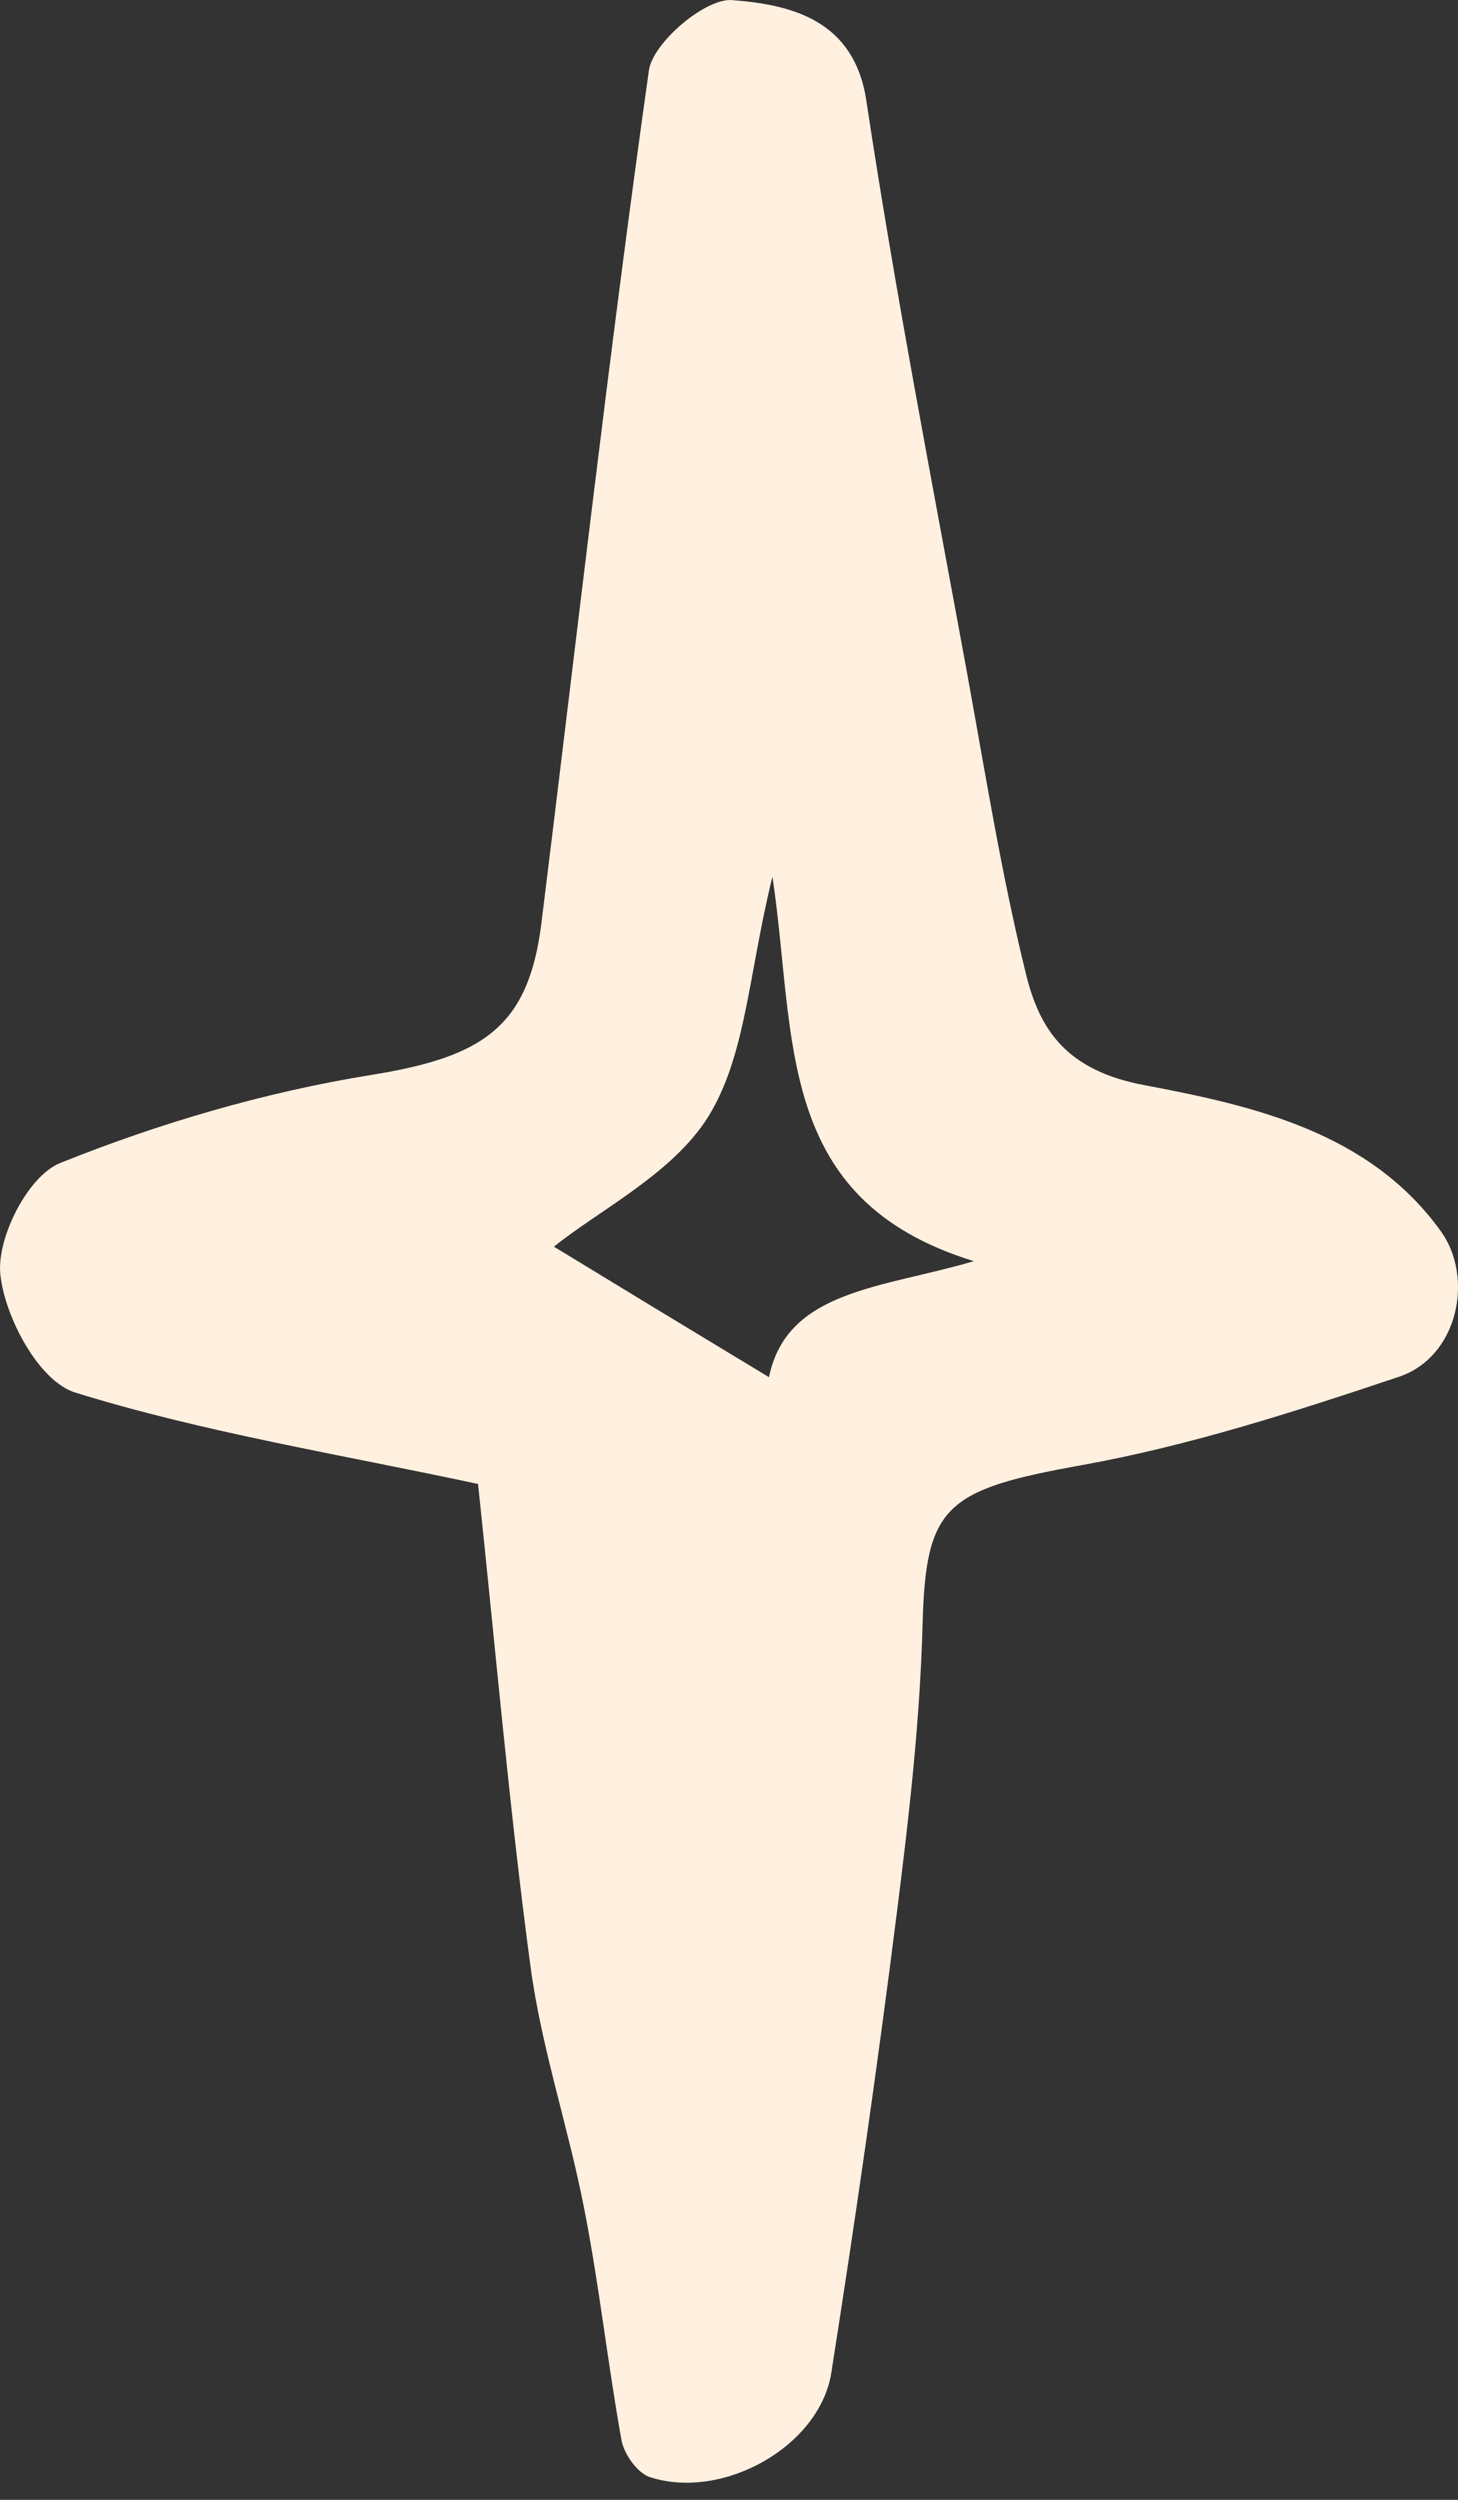 <?xml version="1.0" encoding="UTF-8"?> <svg xmlns="http://www.w3.org/2000/svg" width="14" height="24" viewBox="0 0 14 24" fill="none"><rect x="0" y="0" width="14" height="24" fill="#333333" stroke="none"/> <path d="M4.594 14.248C3.263 13.962 1.963 13.754 0.721 13.369C0.371 13.259 0.045 12.643 0.003 12.233C-0.032 11.885 0.267 11.291 0.577 11.166C1.532 10.782 2.545 10.485 3.565 10.32C4.632 10.148 5.075 9.866 5.199 8.861C5.537 6.131 5.847 3.398 6.231 0.675C6.27 0.408 6.775 -0.021 7.031 0.001C7.605 0.045 8.203 0.195 8.319 0.968C8.595 2.797 8.948 4.618 9.282 6.439C9.46 7.414 9.615 8.392 9.852 9.353C9.984 9.891 10.244 10.28 10.993 10.419C12.041 10.617 13.151 10.87 13.834 11.819C14.156 12.262 14.004 13.028 13.43 13.219C12.437 13.552 11.428 13.878 10.395 14.065C9.08 14.3 8.89 14.453 8.859 15.586C8.835 16.509 8.73 17.429 8.614 18.345C8.428 19.826 8.214 21.306 7.982 22.783C7.869 23.486 6.945 24.007 6.243 23.783C6.119 23.743 5.991 23.56 5.967 23.424C5.835 22.688 5.754 21.94 5.61 21.207C5.459 20.427 5.199 19.664 5.094 18.88C4.889 17.352 4.757 15.813 4.59 14.245L4.594 14.248ZM7.415 8.425C7.186 9.36 7.163 10.133 6.802 10.719C6.46 11.269 5.754 11.617 5.319 11.969C5.878 12.31 6.596 12.746 7.384 13.222C7.555 12.383 8.47 12.368 9.351 12.108C7.434 11.518 7.648 9.972 7.419 8.429L7.415 8.425Z" fill="#FFF0E0"></path> </svg> 